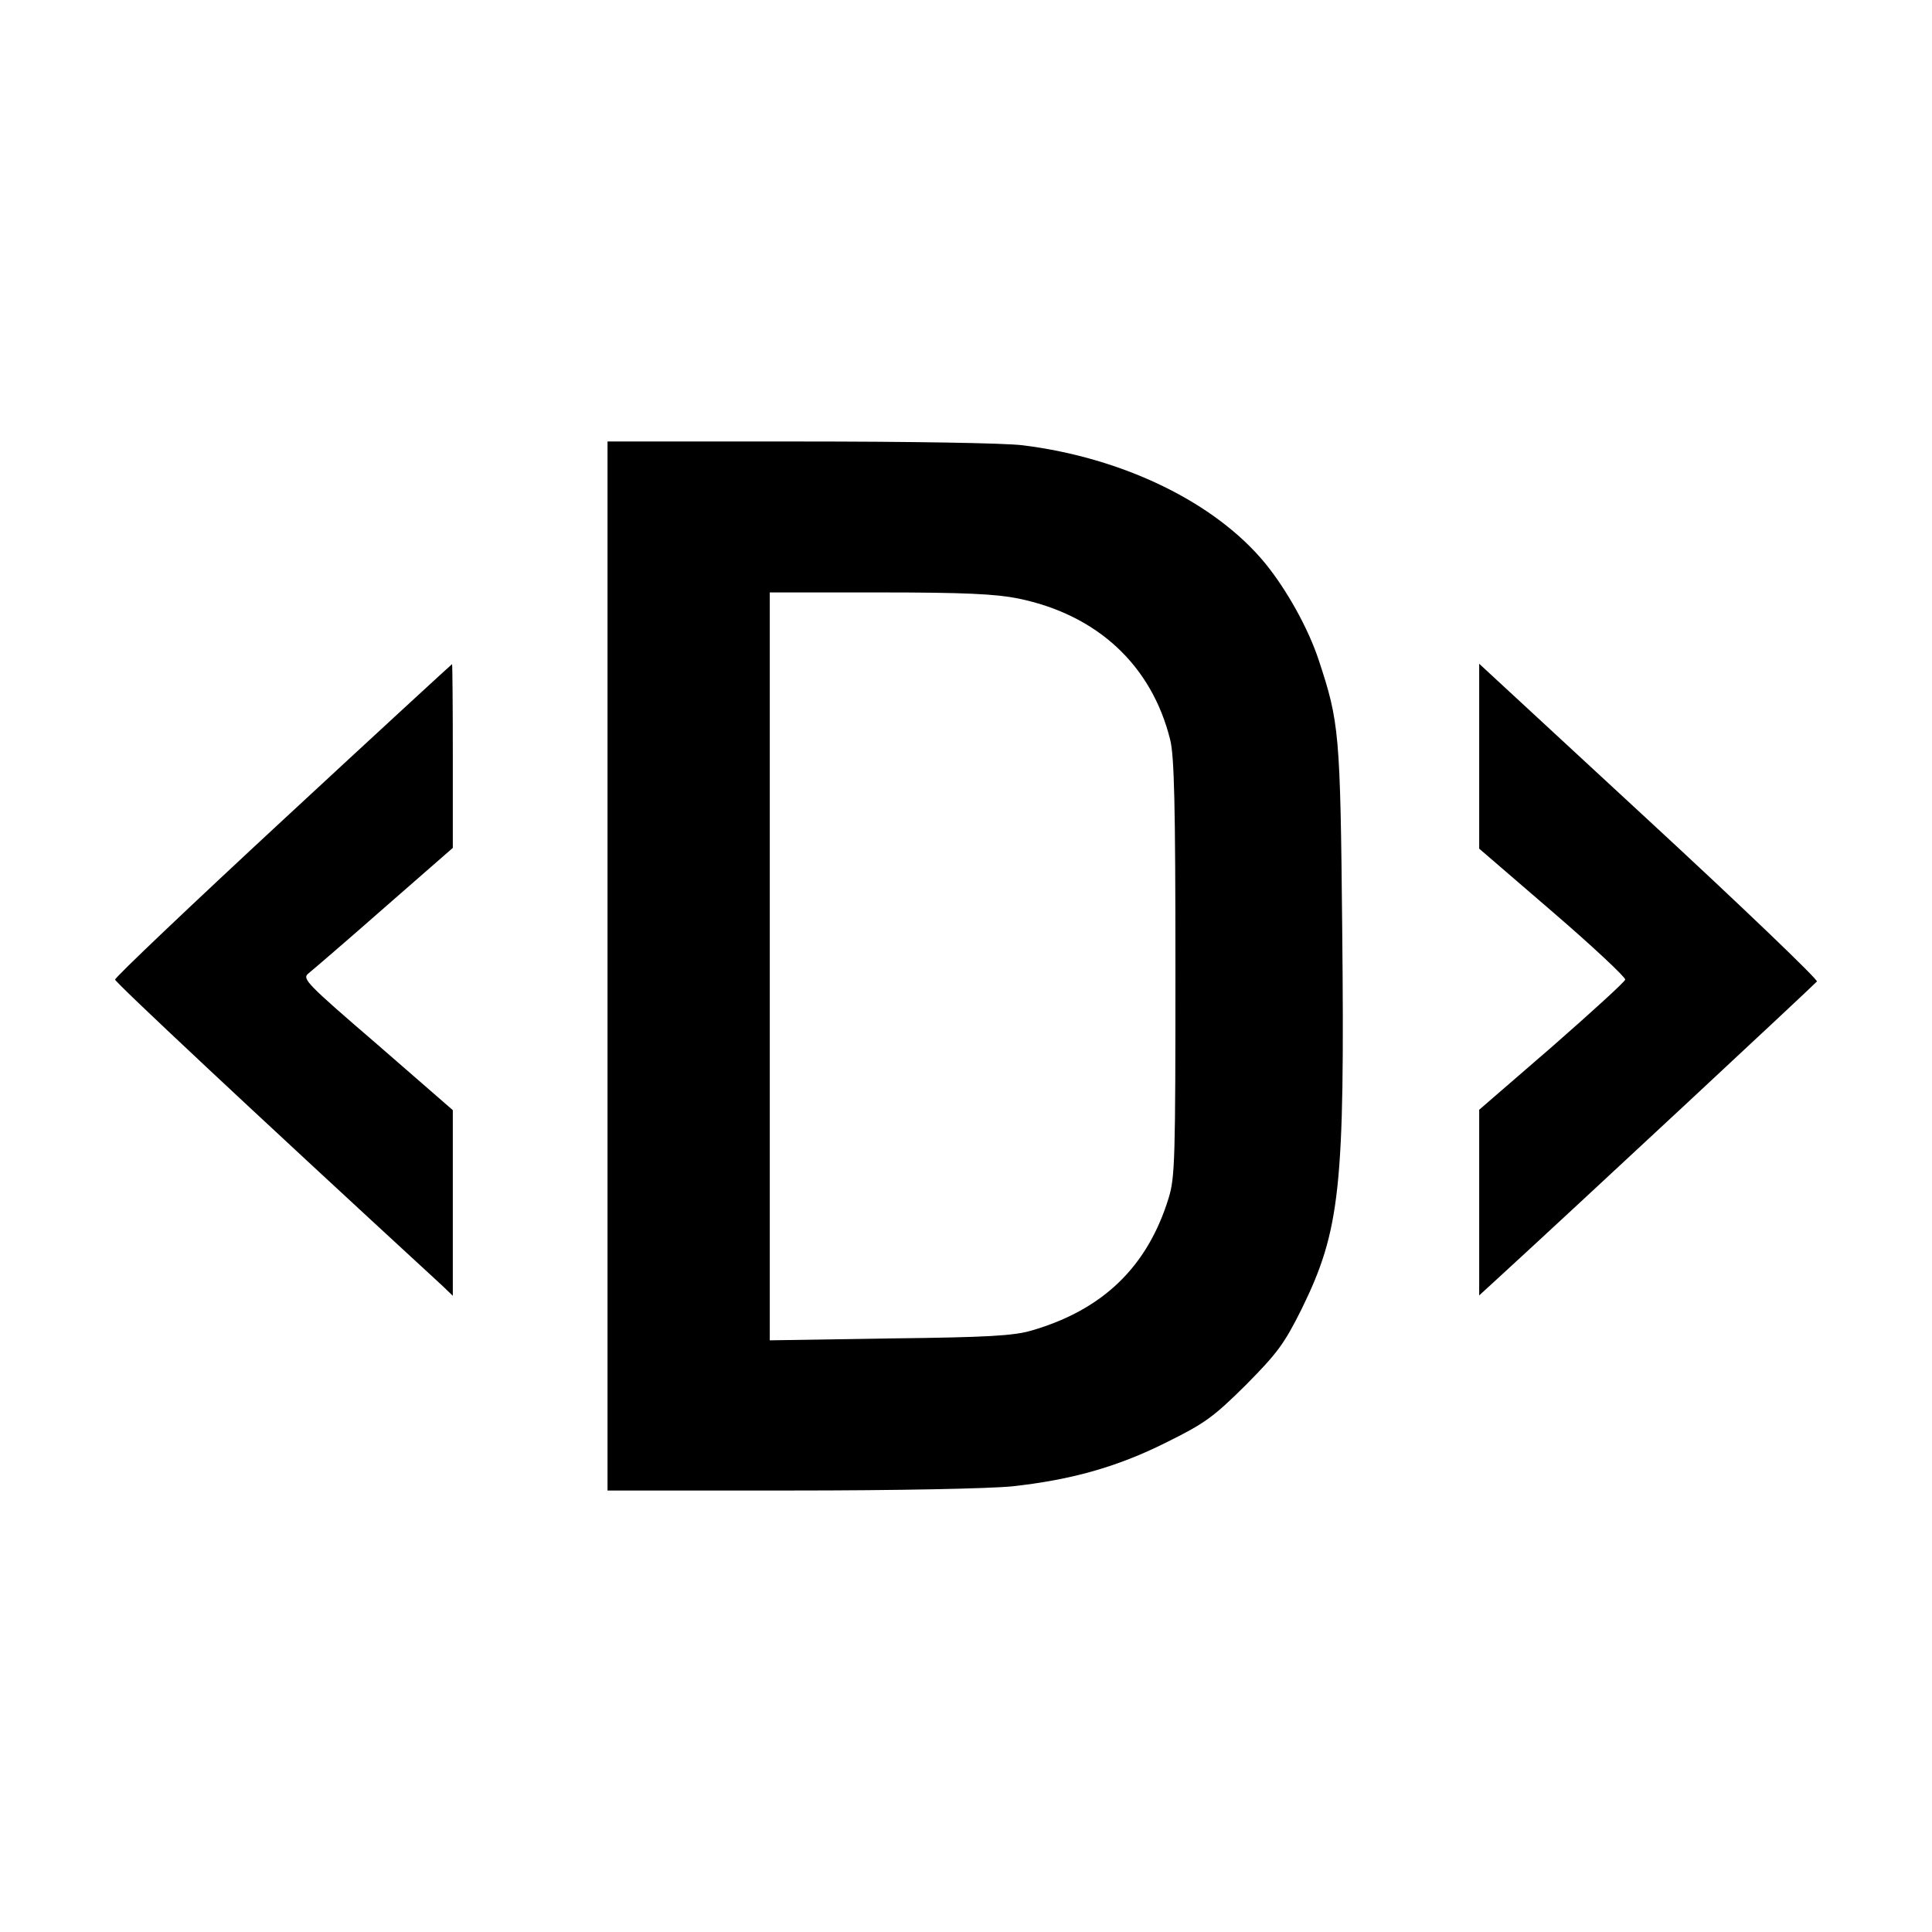 <?xml version="1.0" standalone="no"?>
<!DOCTYPE svg PUBLIC "-//W3C//DTD SVG 20010904//EN"
 "http://www.w3.org/TR/2001/REC-SVG-20010904/DTD/svg10.dtd">
<svg version="1.0" xmlns="http://www.w3.org/2000/svg"
 width="512pt" height="512pt" viewBox="0 0 512 512"
 preserveAspectRatio="xMidYMid meet">
<g transform="translate(0,512) scale(0.1,-0.1)"
fill="#000000" stroke="none">
<path d="M1610 2560 l0 -1390 485 0 c286 0 526 5 587 11 156 17 278 51 408
116 103 51 125 67 211 152 84 85 102 109 148 201 103 210 115 322 108 1008 -5
522 -8 548 -62 712 -28 85 -85 187 -142 257 -132 161 -376 280 -643 313 -48 6
-302 10 -592 10 l-508 0 0 -1390z m1088 974 c210 -43 354 -177 403 -374 11
-43 14 -174 14 -605 0 -505 -1 -555 -18 -610 -56 -182 -174 -296 -363 -351
-48 -14 -116 -18 -376 -21 l-318 -5 0 991 0 991 290 0 c225 0 308 -4 368 -16z"/>
<path d="M750 2947 c-245 -227 -445 -417 -445 -423 0 -7 353 -338 868 -812
l27 -26 0 246 0 246 -200 174 c-187 161 -200 174 -183 188 10 8 101 86 201
174 l182 159 0 243 c0 134 -1 244 -2 244 -2 -1 -203 -186 -448 -413z"/>
<path d="M3920 3116 l0 -245 195 -168 c107 -92 193 -173 192 -179 -1 -6 -89
-86 -194 -178 l-193 -167 0 -246 0 -246 48 44 c202 185 842 781 847 788 3 5
-197 197 -445 426 l-450 416 0 -245z"/>
</g>
</svg>
